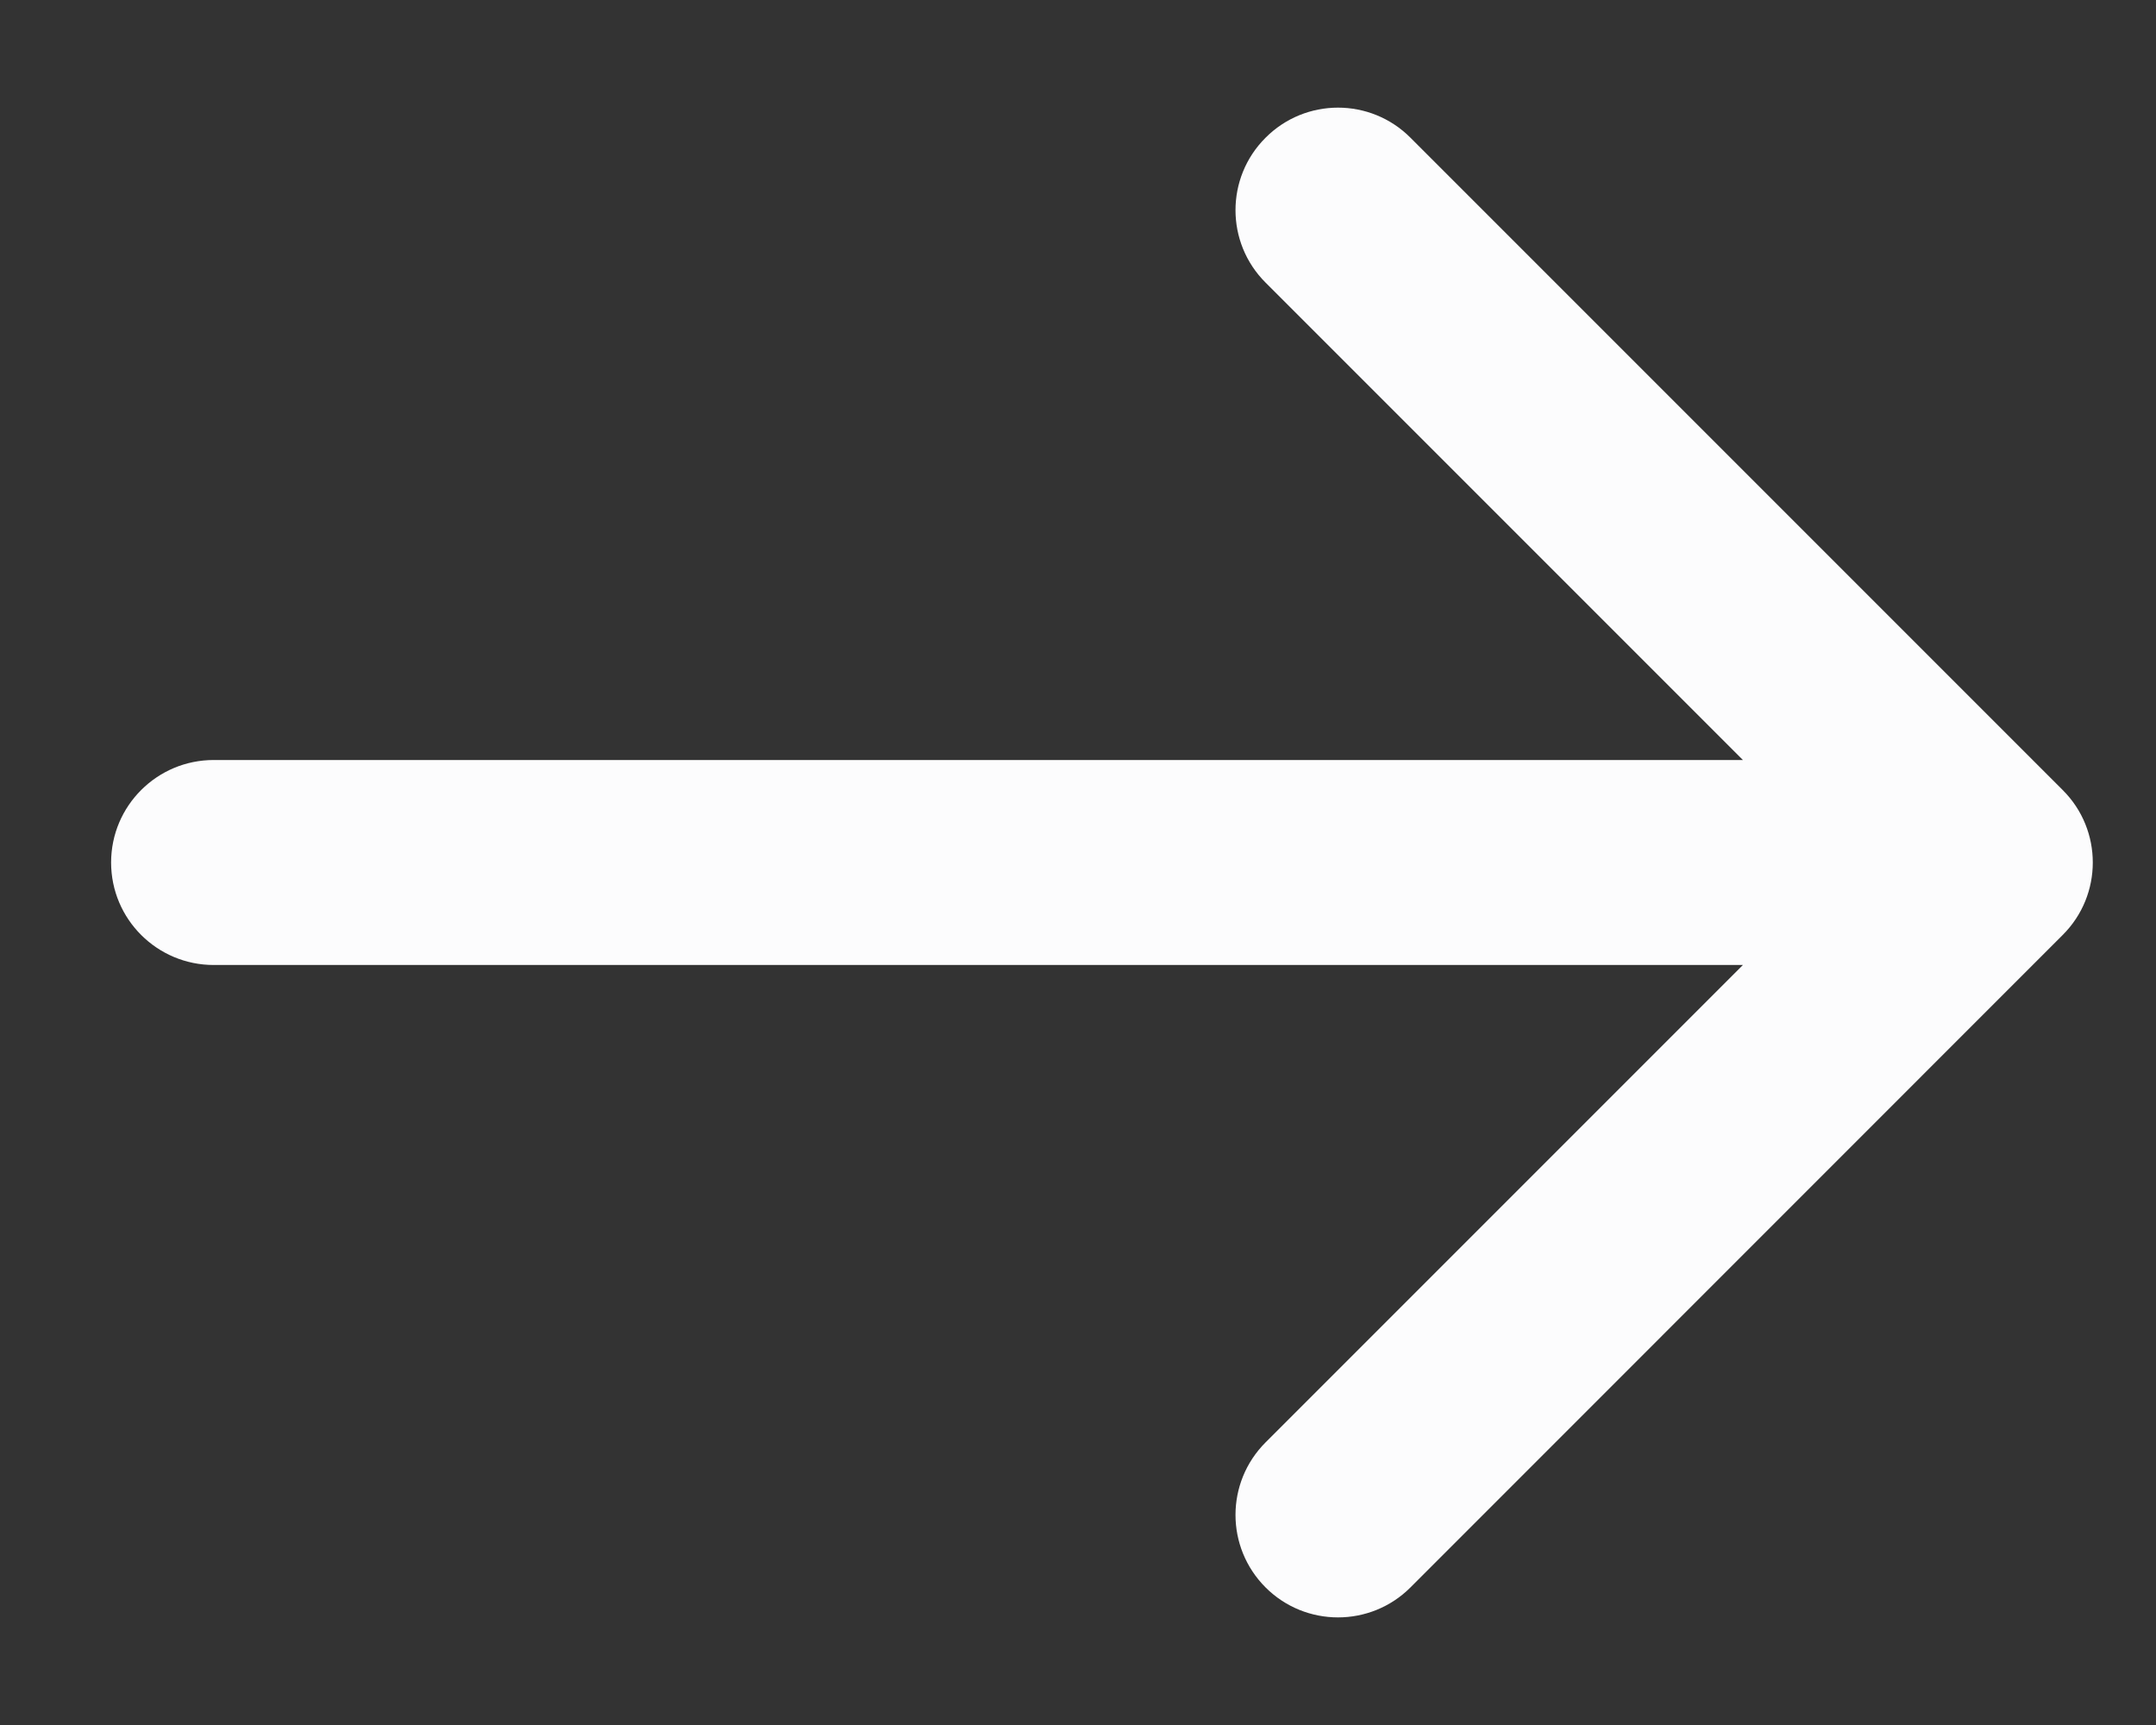 <svg xmlns="http://www.w3.org/2000/svg" width="15" height="12" viewBox="0 0 15 12" fill="none"><rect x="0" y="0" width="15" height="12" fill="#333333" stroke="none"/><path fill-rule="evenodd" clip-rule="evenodd" d="M9.813 11.043L14.351 6.504C14.63 6.226 14.63 5.774 14.351 5.496L9.813 0.958C9.535 0.679 9.083 0.679 8.805 0.958C8.526 1.236 8.526 1.688 8.805 1.966L12.126 5.287H1.487C1.093 5.287 0.773 5.606 0.773 6C0.773 6.394 1.093 6.713 1.487 6.713H12.126L8.805 10.034C8.526 10.313 8.526 10.764 8.805 11.043C9.083 11.321 9.535 11.321 9.813 11.043Z" fill="#FCFCFD"></path></svg>